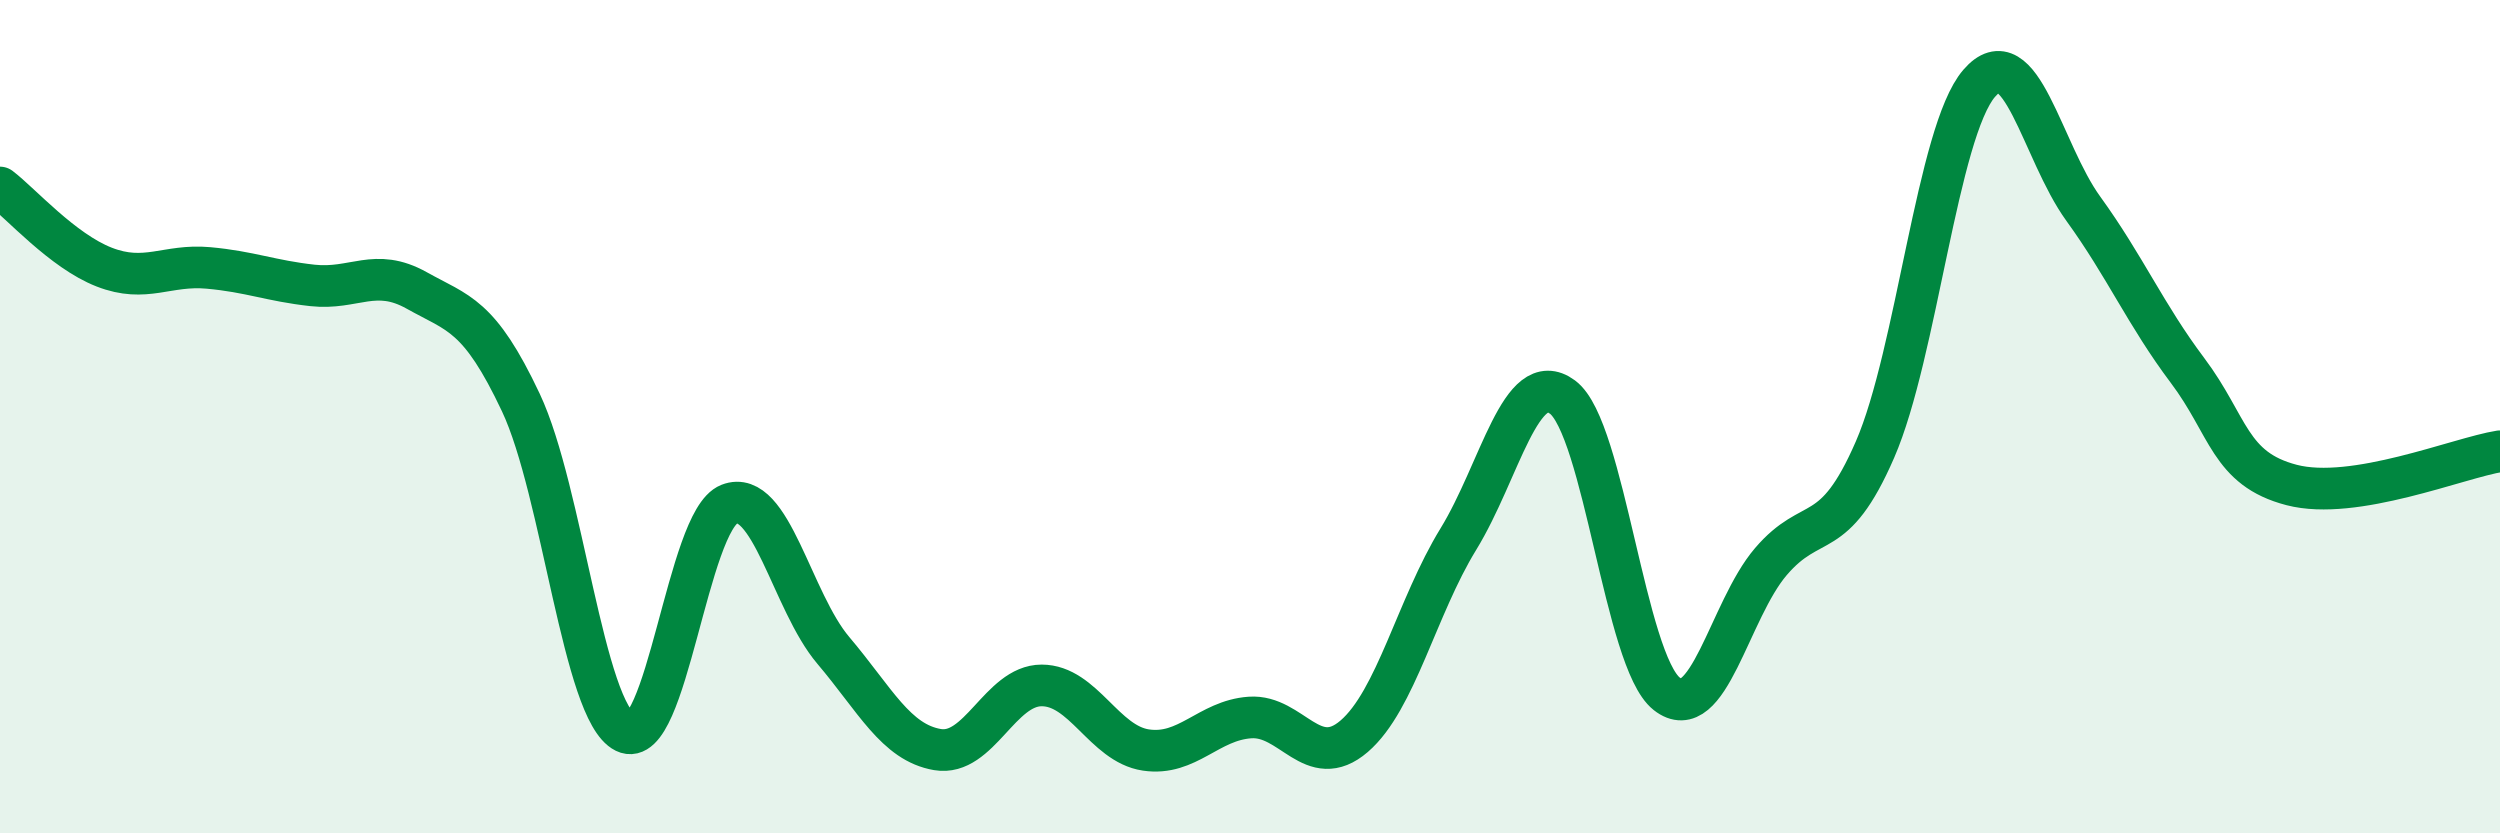 
    <svg width="60" height="20" viewBox="0 0 60 20" xmlns="http://www.w3.org/2000/svg">
      <path
        d="M 0,4.5 C 0.5,4.88 1.5,6.02 2.5,6.41 C 3.5,6.8 4,6.34 5,6.43 C 6,6.52 6.5,6.74 7.5,6.85 C 8.5,6.96 9,6.41 10,6.97 C 11,7.53 11.5,7.54 12.5,9.66 C 13.5,11.78 14,17.08 15,17.57 C 16,18.06 16.5,12.49 17.5,12.1 C 18.5,11.71 19,14.43 20,15.61 C 21,16.79 21.5,17.82 22.5,17.99 C 23.5,18.16 24,16.45 25,16.45 C 26,16.45 26.5,17.85 27.5,18 C 28.5,18.15 29,17.29 30,17.22 C 31,17.15 31.5,18.53 32.5,17.67 C 33.5,16.81 34,14.57 35,12.94 C 36,11.31 36.5,8.79 37.5,9.53 C 38.5,10.27 39,15.86 40,16.65 C 41,17.44 41.5,14.65 42.5,13.48 C 43.5,12.31 44,13.09 45,10.79 C 46,8.49 46.5,3.16 47.5,2 C 48.5,0.84 49,3.63 50,5.01 C 51,6.39 51.5,7.56 52.5,8.89 C 53.5,10.22 53.5,11.25 55,11.64 C 56.5,12.03 59,10.99 60,10.83L60 20L0 20Z"
        fill="#008740"
        opacity="0.1"
        stroke-linecap="round"
        stroke-linejoin="round"
      />
      <path
        d="M 0,4.5 C 0.5,4.88 1.5,6.02 2.5,6.41 C 3.5,6.8 4,6.34 5,6.43 C 6,6.52 6.5,6.74 7.5,6.85 C 8.5,6.96 9,6.41 10,6.97 C 11,7.53 11.5,7.54 12.5,9.66 C 13.5,11.78 14,17.08 15,17.57 C 16,18.06 16.5,12.49 17.5,12.1 C 18.5,11.71 19,14.43 20,15.61 C 21,16.79 21.5,17.82 22.5,17.99 C 23.5,18.16 24,16.45 25,16.45 C 26,16.45 26.5,17.85 27.5,18 C 28.5,18.15 29,17.29 30,17.22 C 31,17.15 31.5,18.53 32.5,17.67 C 33.5,16.81 34,14.57 35,12.94 C 36,11.31 36.5,8.79 37.5,9.53 C 38.5,10.27 39,15.86 40,16.65 C 41,17.44 41.5,14.65 42.5,13.48 C 43.5,12.31 44,13.09 45,10.79 C 46,8.49 46.5,3.16 47.5,2 C 48.5,0.84 49,3.63 50,5.01 C 51,6.39 51.5,7.56 52.5,8.89 C 53.5,10.22 53.5,11.25 55,11.64 C 56.5,12.03 59,10.99 60,10.83"
        stroke="#008740"
        stroke-width="1"
        fill="none"
        stroke-linecap="round"
        stroke-linejoin="round"
      />
    </svg>
  